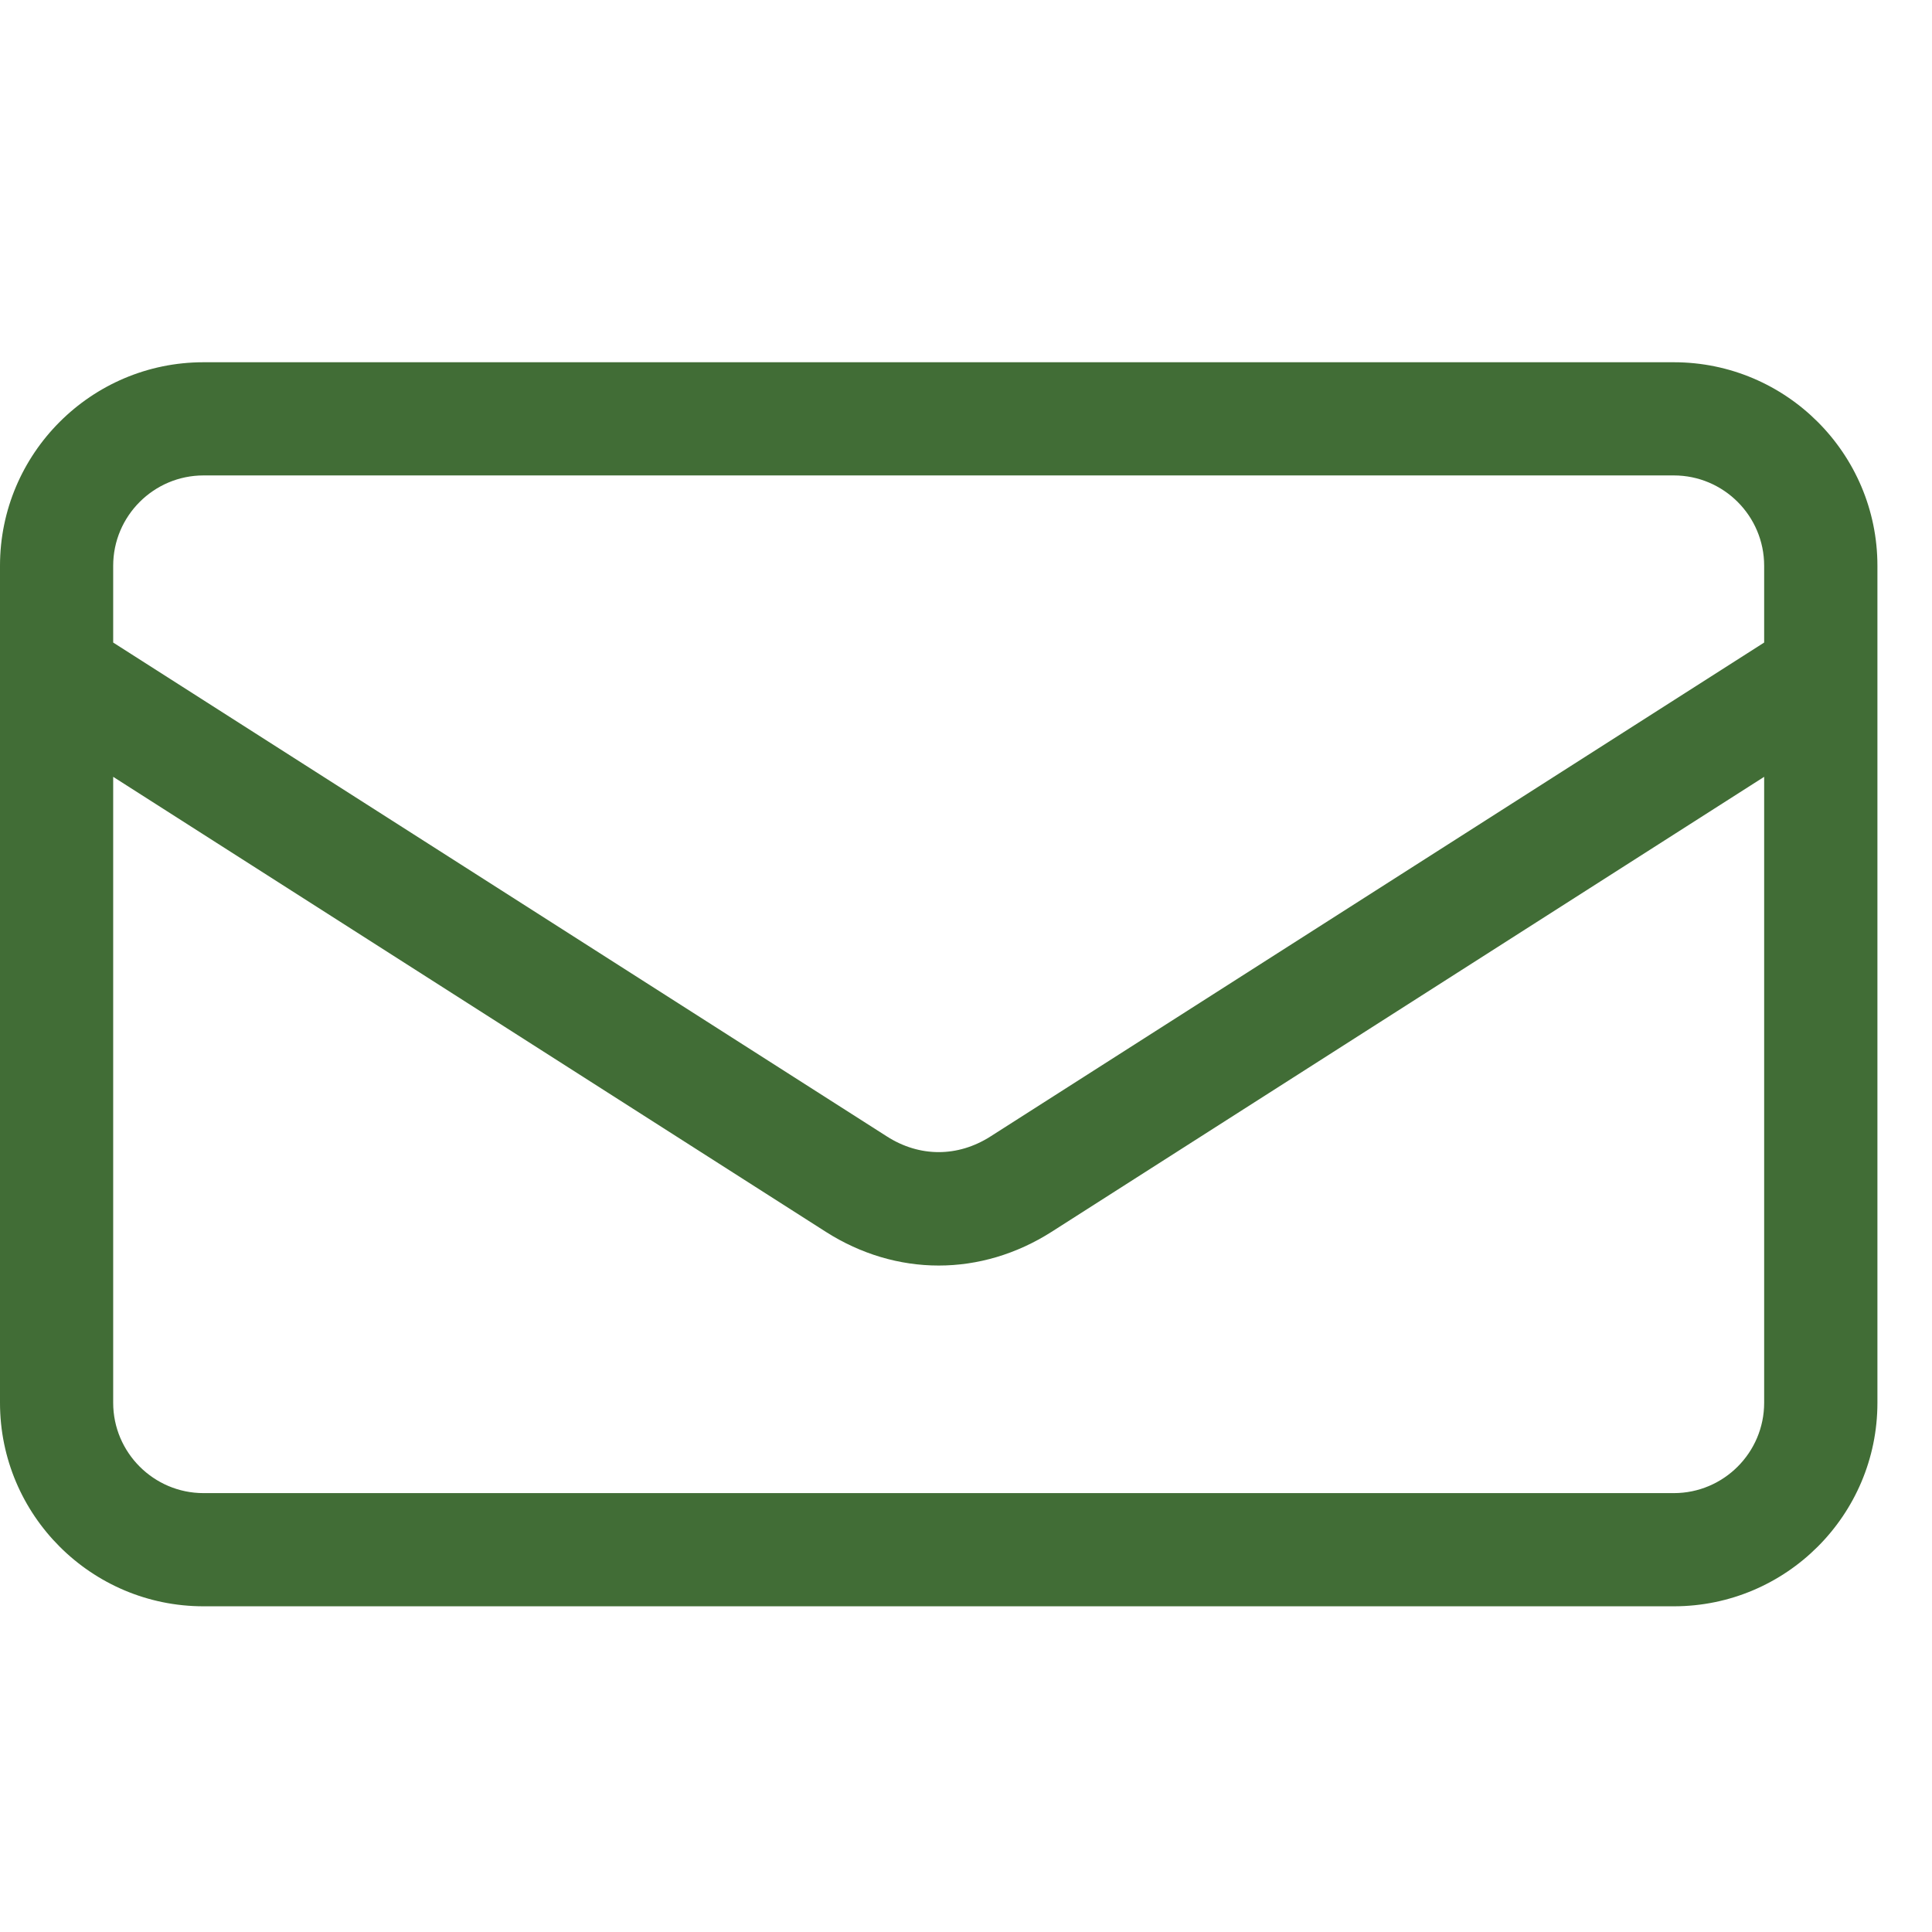 <svg width="24" height="24" viewBox="0 0 24 24" fill="none" xmlns="http://www.w3.org/2000/svg">
<path d="M20.793 4.875H2.528C1.341 4.875 0.375 5.841 0.375 7.028V17.426C0.375 18.613 1.341 19.579 2.528 19.579H20.793C21.981 19.579 22.947 18.613 22.947 17.426V7.028C22.947 5.841 21.981 4.875 20.793 4.875ZM2.528 5.531H20.793C21.619 5.531 22.29 6.203 22.29 7.028V8.187L12.507 14.434C11.977 14.772 11.345 14.772 10.815 14.434L1.031 8.187V7.028C1.031 6.203 1.703 5.531 2.528 5.531ZM20.793 18.923H2.528C1.703 18.923 1.031 18.252 1.031 17.426V8.966L10.462 14.987C10.837 15.226 11.249 15.346 11.661 15.346C12.073 15.346 12.485 15.226 12.86 14.987L22.29 8.966V17.426C22.29 18.252 21.619 18.923 20.793 18.923Z" fill="#416D36"/>
<path fill-rule="evenodd" clip-rule="evenodd" d="M0 7.028C0 5.634 1.134 4.5 2.528 4.5H20.793C22.188 4.5 23.322 5.634 23.322 7.028V17.426C23.322 18.821 22.188 19.954 20.793 19.954H2.528C1.134 19.954 0 18.821 0 17.426V7.028ZM2.528 5.906C1.91 5.906 1.406 6.41 1.406 7.028V7.982L11.017 14.117C11.423 14.377 11.898 14.377 12.305 14.117L21.915 7.982V7.028C21.915 6.41 21.412 5.906 20.793 5.906H2.528ZM1.406 9.65V17.426C1.406 18.044 1.91 18.548 2.528 18.548H20.793C21.412 18.548 21.915 18.044 21.915 17.426V9.65L13.062 15.303C12.628 15.579 12.147 15.721 11.661 15.721C11.175 15.721 10.693 15.579 10.26 15.303L1.406 9.65Z" fill="#416D36"/>
</svg>
